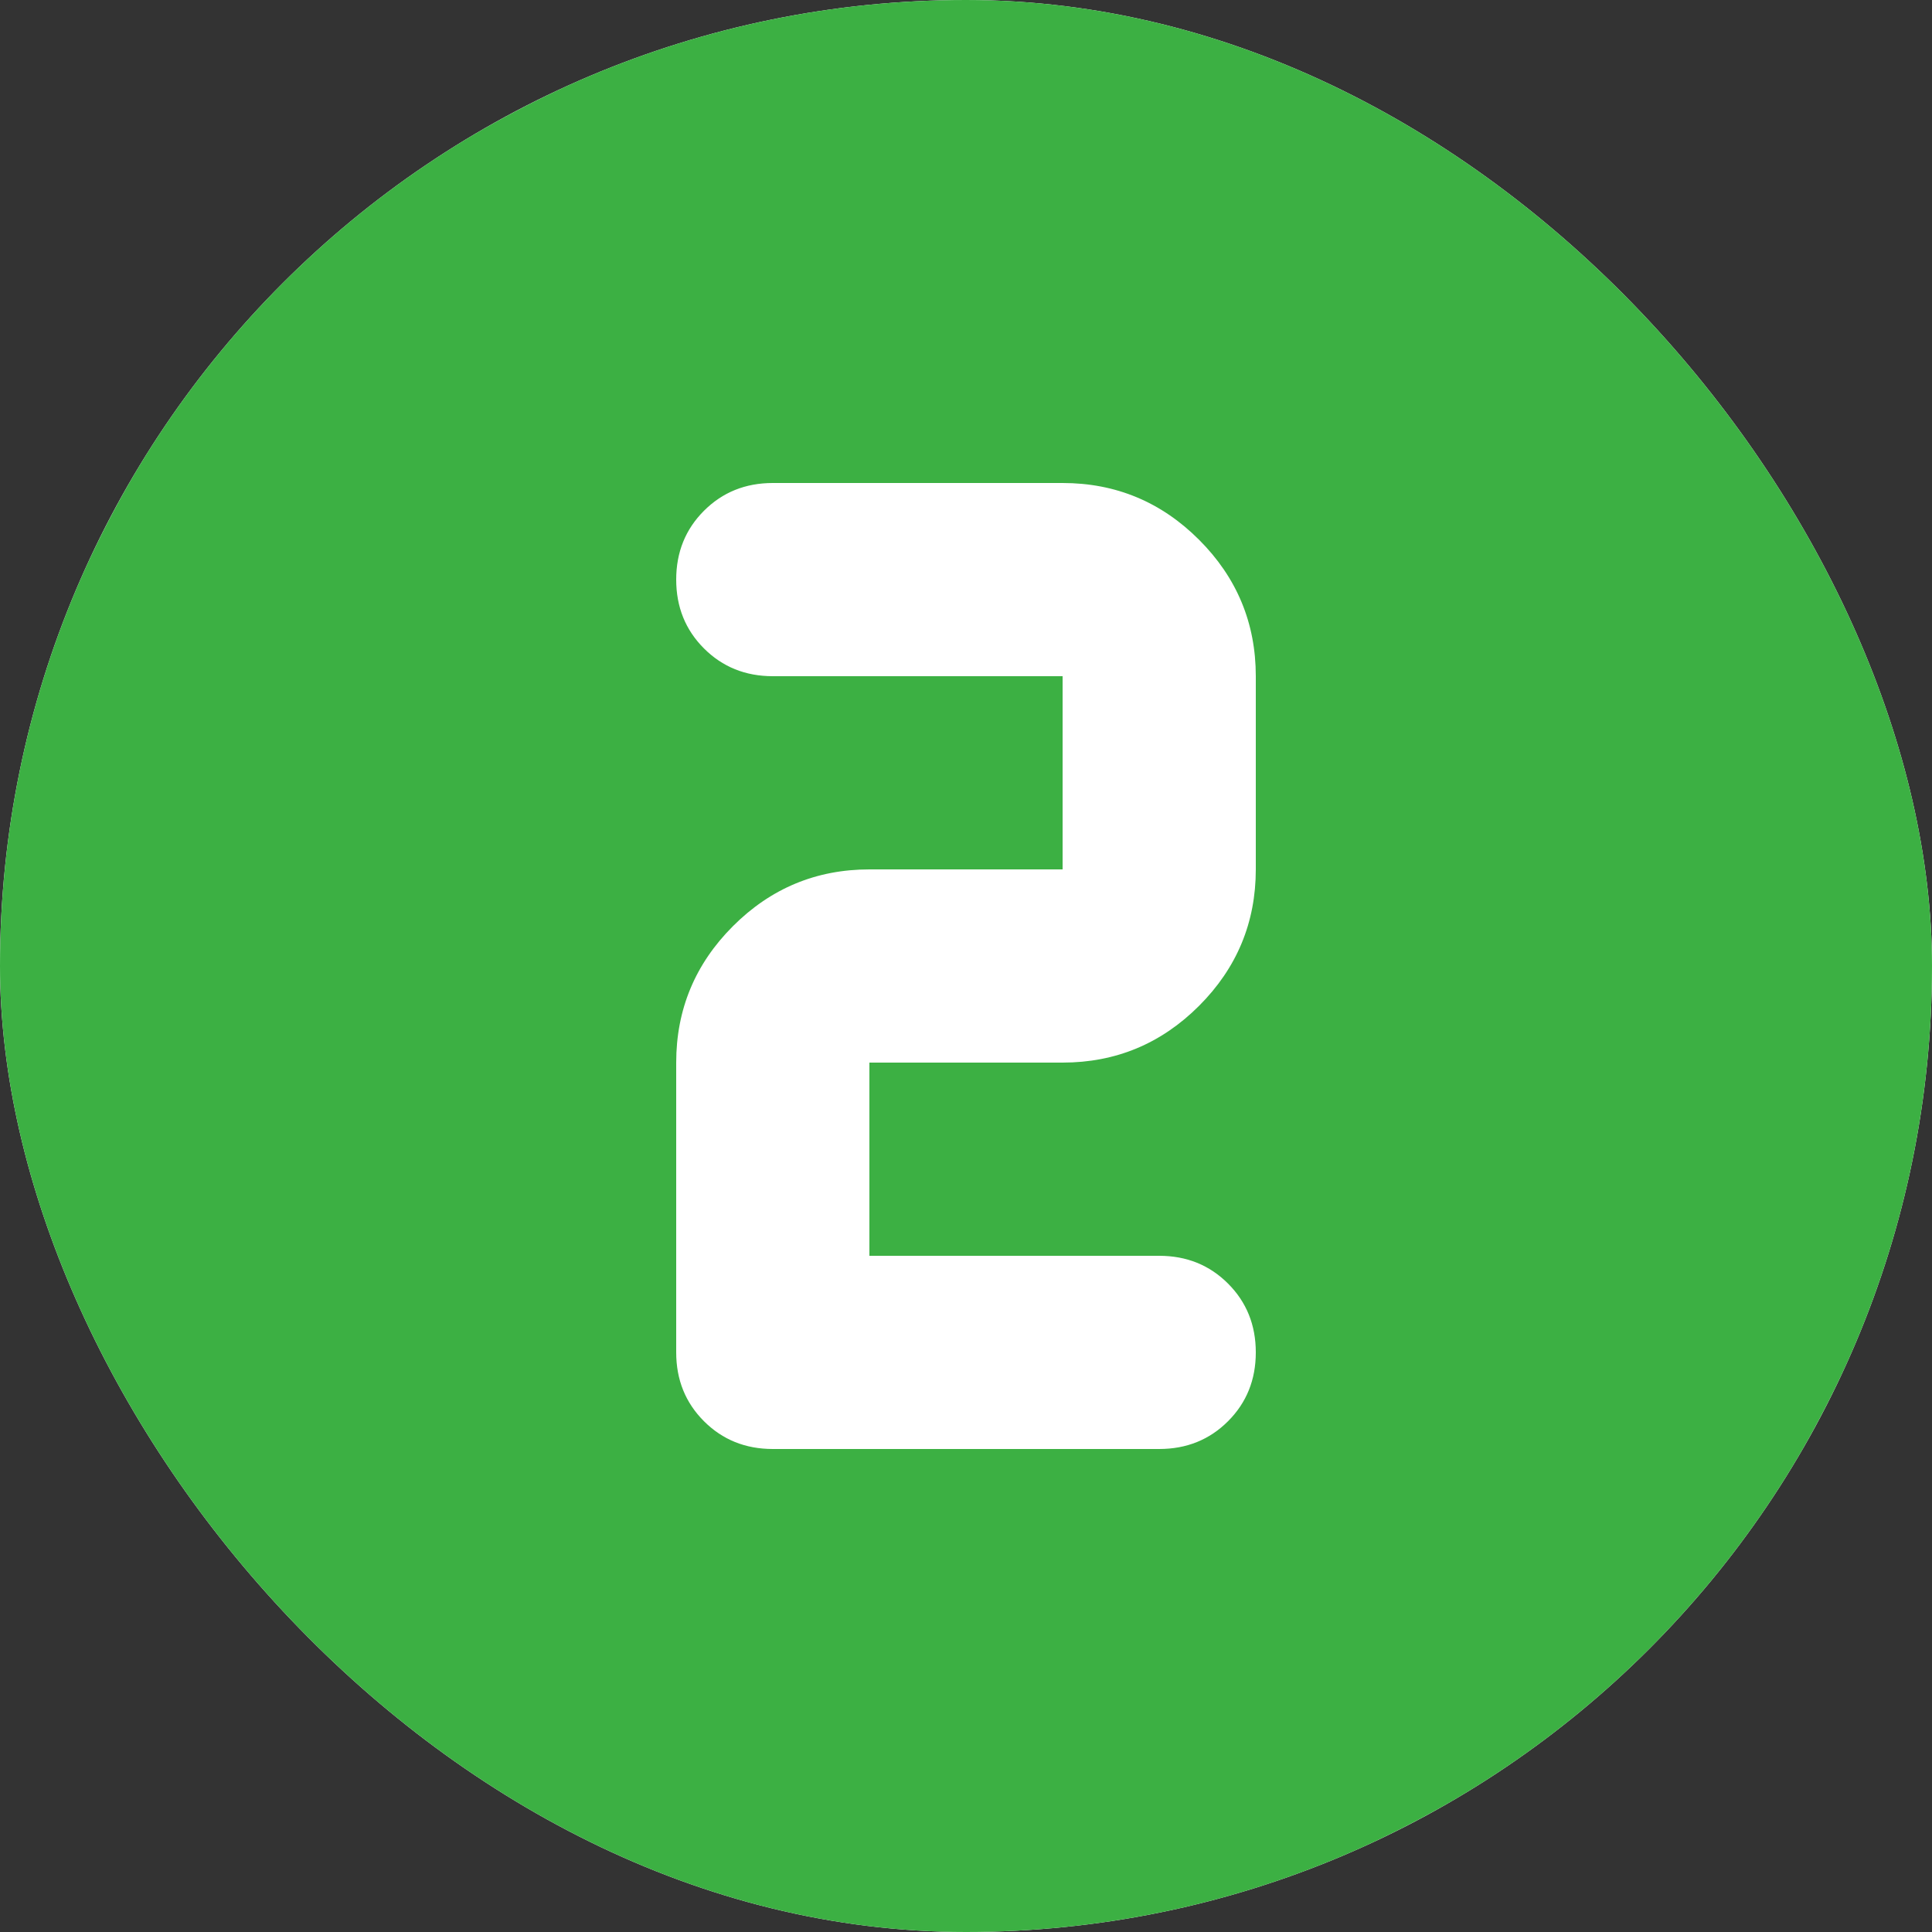 <svg width="16" height="16" viewBox="0 0 16 16" fill="none" xmlns="http://www.w3.org/2000/svg">
<rect x="0" y="0" width="16" height="16" fill="#333333" stroke="none"/>
<g clip-path="url(#clip0_8353_71)">
<rect width="16" height="16" rx="8" fill="white"/>
<path d="M8 16C6.893 16 5.853 15.79 4.88 15.37C3.907 14.95 3.06 14.38 2.34 13.66C1.62 12.94 1.05 12.093 0.63 11.12C0.21 10.147 0 9.107 0 8C0 6.893 0.21 5.853 0.63 4.88C1.05 3.907 1.62 3.06 2.34 2.34C3.06 1.62 3.907 1.05 4.88 0.63C5.853 0.21 6.893 0 8 0C9.107 0 10.147 0.21 11.12 0.63C12.093 1.05 12.94 1.62 13.66 2.34C14.38 3.06 14.95 3.907 15.37 4.88C15.79 5.853 16 6.893 16 8C16 9.107 15.79 10.147 15.37 11.12C14.95 12.093 14.38 12.94 13.66 13.66C12.94 14.38 12.093 14.95 11.12 15.37C10.147 15.79 9.107 16 8 16ZM9.6 12C9.827 12 10.017 11.923 10.17 11.77C10.323 11.617 10.4 11.427 10.4 11.2C10.4 10.973 10.323 10.783 10.17 10.63C10.017 10.477 9.827 10.4 9.6 10.4H7.2V8.8H8.8C9.24 8.8 9.617 8.643 9.93 8.33C10.243 8.017 10.4 7.64 10.4 7.2V5.6C10.4 5.16 10.243 4.783 9.93 4.47C9.617 4.157 9.24 4 8.8 4H6.4C6.173 4 5.983 4.077 5.83 4.23C5.677 4.383 5.6 4.573 5.6 4.8C5.6 5.027 5.677 5.217 5.83 5.37C5.983 5.523 6.173 5.6 6.4 5.6H8.8V7.2H7.2C6.76 7.2 6.383 7.357 6.07 7.67C5.757 7.983 5.6 8.36 5.6 8.8V11.2C5.6 11.427 5.677 11.617 5.83 11.77C5.983 11.923 6.173 12 6.4 12H9.6Z" fill="#3CB043"/>
</g>
<defs>
<clipPath id="clip0_8353_71">
<rect width="16" height="16" rx="8" fill="white"/>
</clipPath>
</defs>
</svg>

